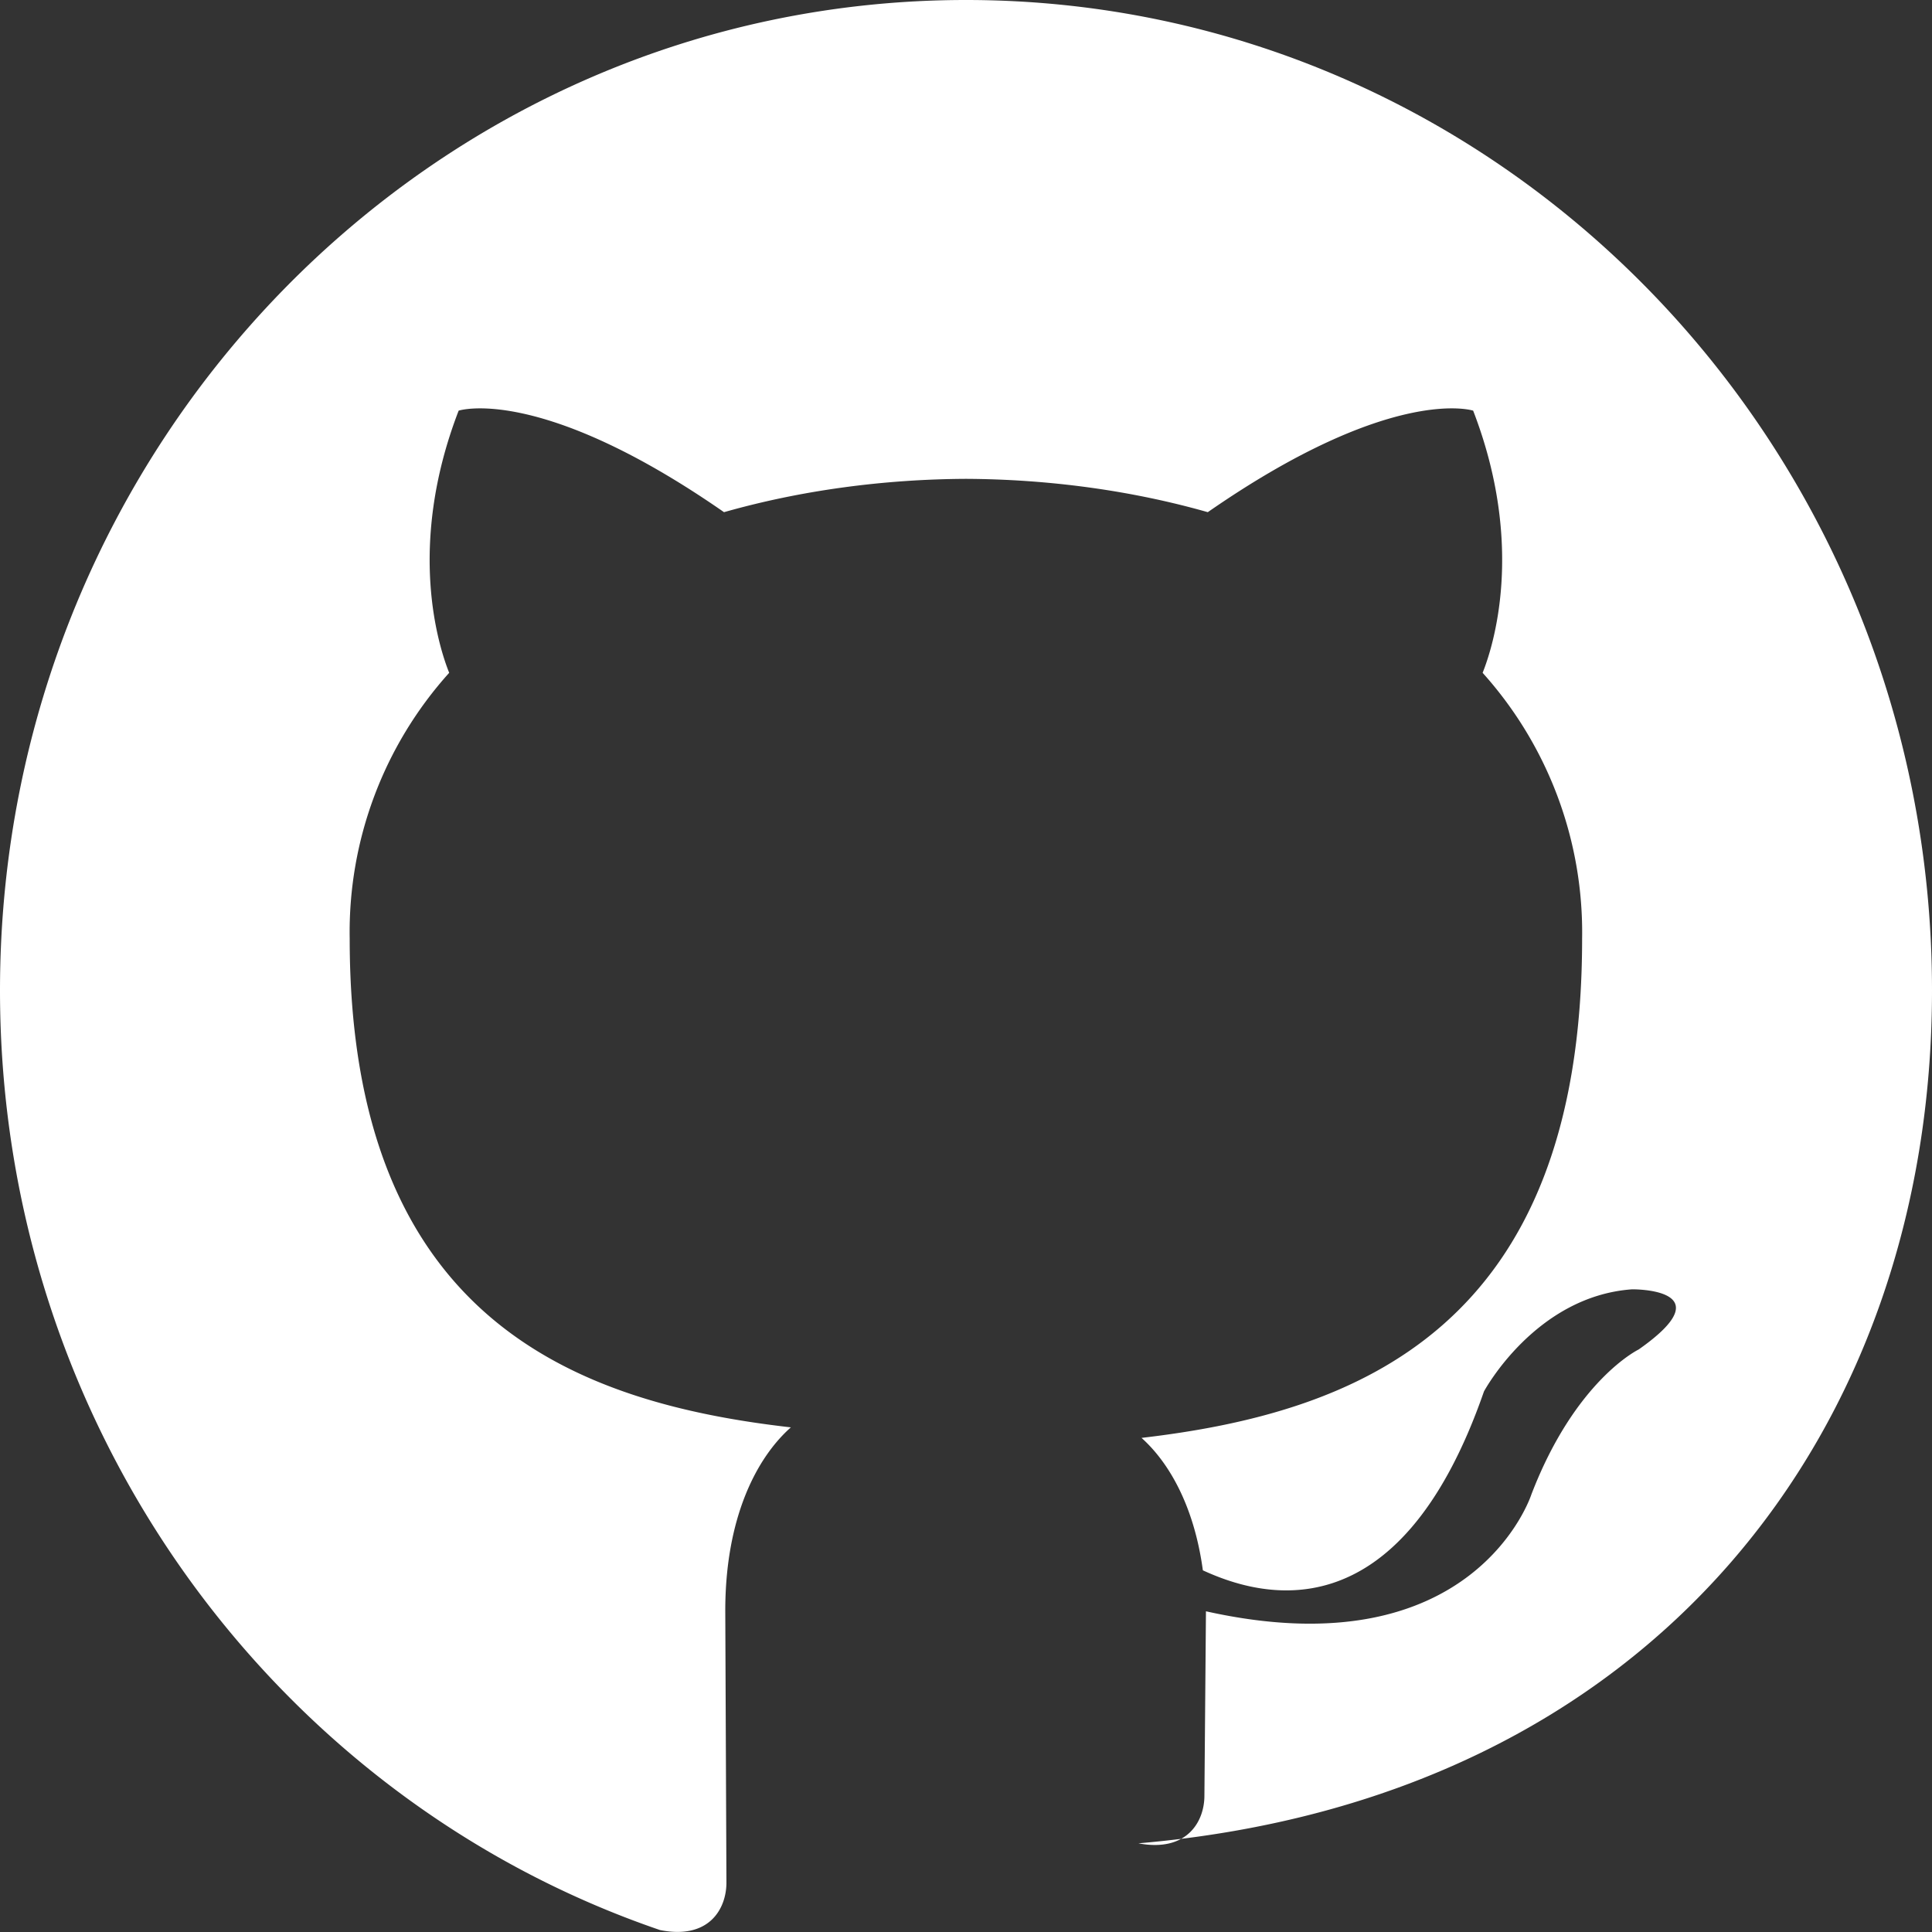 <svg xmlns="http://www.w3.org/2000/svg" width="20" height="20" fill="#fff"><rect width="100%" height="100%" fill="#333333" stroke="none"/><path d="M10 0C4.48 0 0 4.59 0 10.253c0 4.529 2.862 8.37 6.833 9.727.507.101.687-.219.687-.492l-.012-2.814c0-.956.32-1.58.679-1.898-2.227-.254-4.567-1.121-4.567-5.059a4.01 4.01 0 0 1 1.03-2.752c-.104-.259-.447-1.302.098-2.714 0 0 .838-.275 2.747 1.051.799-.227 1.655-.341 2.505-.345.85.004 1.705.118 2.503.345 1.911-1.326 2.747-1.051 2.747-1.051.545 1.412.202 2.455.098 2.714a4.02 4.02 0 0 1 1.03 2.752c0 4.041-2.34 4.909-4.561 5.168.286.256.545.708.635 1.371.57.262 2.018.715 2.91-1.852 0 0 .529-.985 1.533-1.057 0 0 .975-.013.068.623 0 0-.655.315-1.11 1.5 0 0-.587 1.83-3.369 1.21l-.016 1.909c0 .271-.184.588-.683.493C17.138 18.623 20 14.783 20 10.253 20 4.59 15.52 0 10 0z"/></svg>